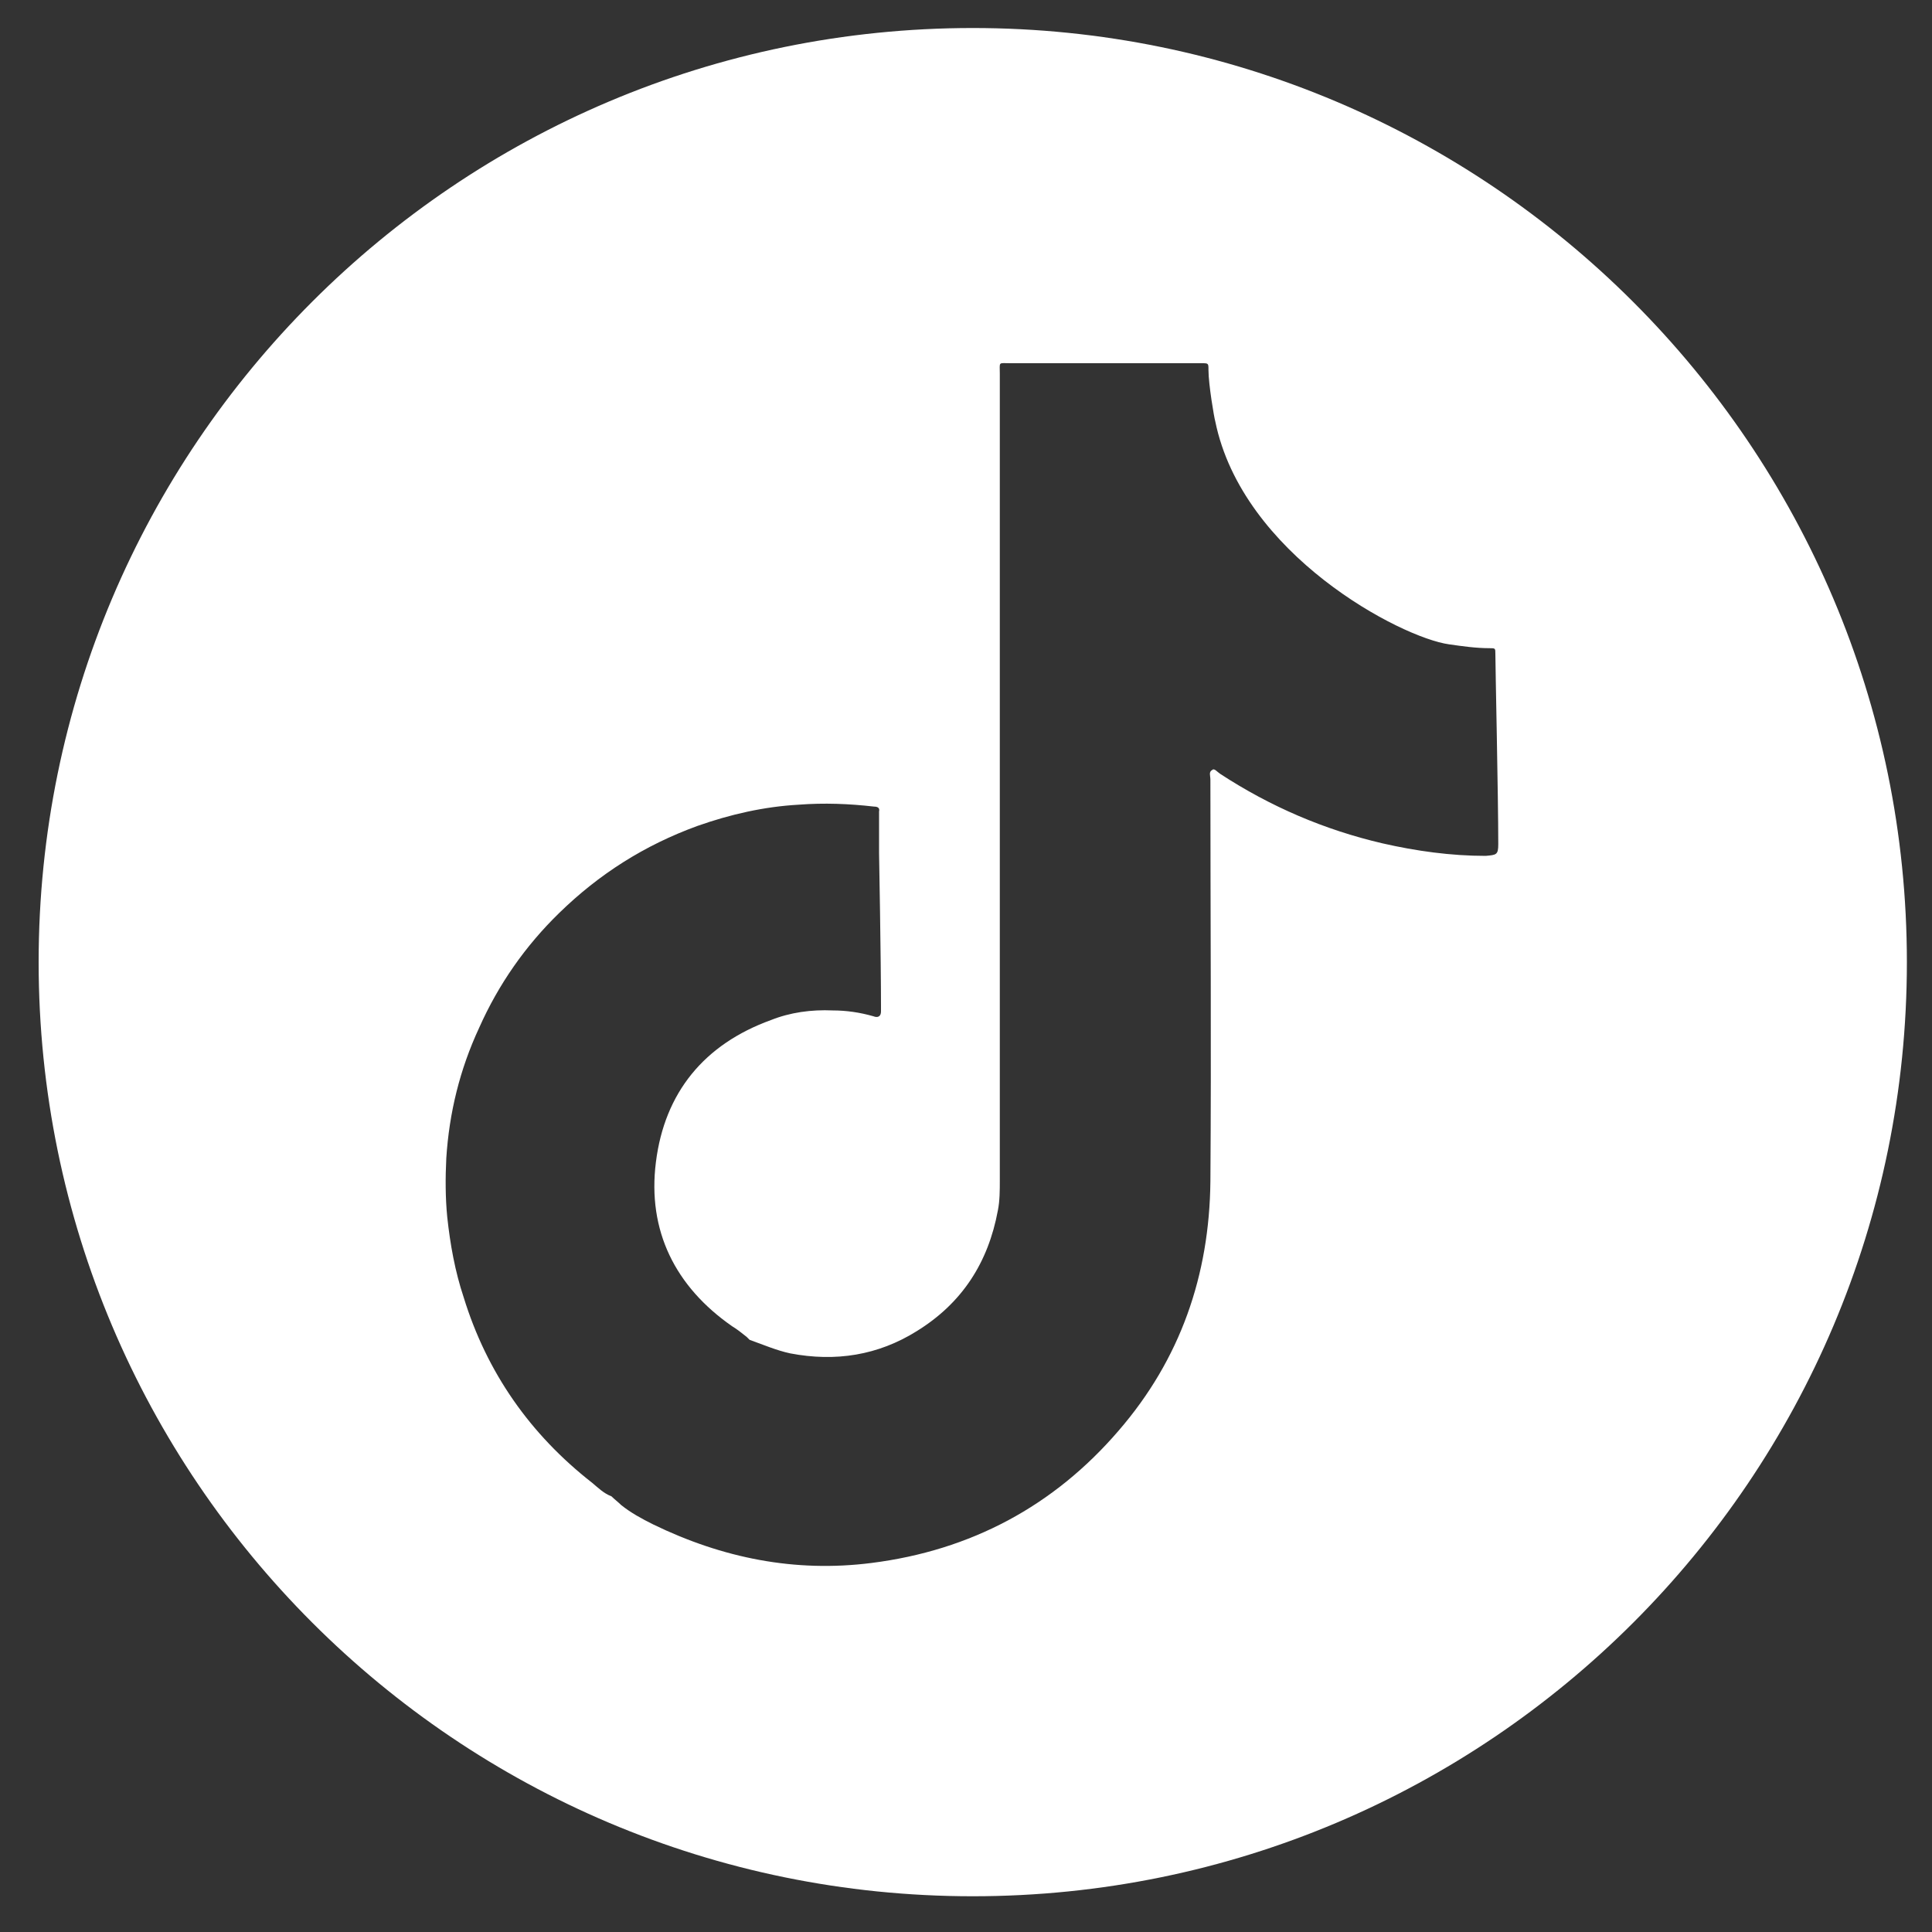 <?xml version="1.0" encoding="utf-8"?>
<!-- Generator: Adobe Illustrator 25.0.0, SVG Export Plug-In . SVG Version: 6.00 Build 0)  -->
<svg version="1.1" id="Calque_1" xmlns="http://www.w3.org/2000/svg" xmlns:xlink="http://www.w3.org/1999/xlink" x="0px" y="0px"
	 viewBox="0 0 200 200" style="enable-background:new 0 0 200 200;" xml:space="preserve">
<rect x="0" y="0" width="200" height="200" fill="#333333" stroke="none"/>
<style type="text/css">
	.st0{fill:#FFFFFF;}
</style>
<path class="st0" d="M100.7,2.9C47.3,2.9,4,46.2,4,99.6s43.3,96.7,96.7,96.7c53.4,0,96.7-43.3,96.7-96.7S154,2.9,100.7,2.9z
	 M153.8,88.6c-3.6,0-7.2-0.5-10.7-1.3c-6-1.4-11.6-3.8-16.8-7.2c-0.3-0.2-0.6-0.6-0.8-0.4c-0.4,0.2-0.2,0.6-0.2,1
	c0,13.9,0.1,27.7,0,41.6c-0.1,9.7-3.1,18.4-9.5,25.8c-6.7,7.8-15.3,12.4-25.6,13.7c-7.9,1-15.4-0.5-22.6-4c-1.2-0.6-2.3-1.2-3.3-2
	c-0.3-0.3-0.7-0.6-1-0.9c0,0,0,0,0,0c-0.8-0.3-1.4-0.9-2-1.4c-6.4-5-10.9-11.4-13.3-19.2c-0.9-2.7-1.4-5.5-1.7-8.3
	c-0.2-2-0.2-4.1-0.1-6.1c0.3-4.7,1.4-9.2,3.4-13.5c2-4.5,4.8-8.5,8.3-11.9c4.1-4,8.8-7,14.3-9c3.4-1.2,6.9-2,10.5-2.2
	c2.6-0.2,5.2-0.1,7.8,0.2c0.3,0,0.6,0.1,0.5,0.5c0,1.4,0,2.9,0,4.3c0,0,0.2,10.9,0.2,15.9c0,0.2,0,0.4,0,0.5c0,0.5-0.3,0.7-0.8,0.5
	c-1.4-0.4-2.8-0.6-4.2-0.6c-2.2-0.1-4.4,0.2-6.4,1c-6.9,2.5-11,7.5-11.9,14.7c-0.9,7.1,2,12.9,7.9,17c0.5,0.3,1,0.7,1.5,1.1
	c0.1,0.1,0.2,0.2,0.3,0.3c1.4,0.5,2.8,1.1,4.2,1.4c4.7,0.9,9.1,0.2,13.1-2.3c4.7-2.9,7.4-7.1,8.4-12.5c0.2-1,0.2-2.1,0.2-3.1
	c0-27.8,0-55.7,0-83.5c0-1.3-0.2-1.1,1.1-1.1c6.4,0,12.8,0,19.3,0c0.2,0,0.3,0,0.5,0c0.7,0,0.7,0,0.7,0.7c0,1.5,0.6,5,0.7,5.3
	C128.6,57.4,145,66,150,66.7c1.4,0.2,2.8,0.4,4.2,0.4c0.6,0,0.6,0,0.6,0.6c0,1.3,0.3,14.8,0.3,19.7
	C155.1,88.5,154.9,88.5,153.8,88.6z"/>
</svg>
